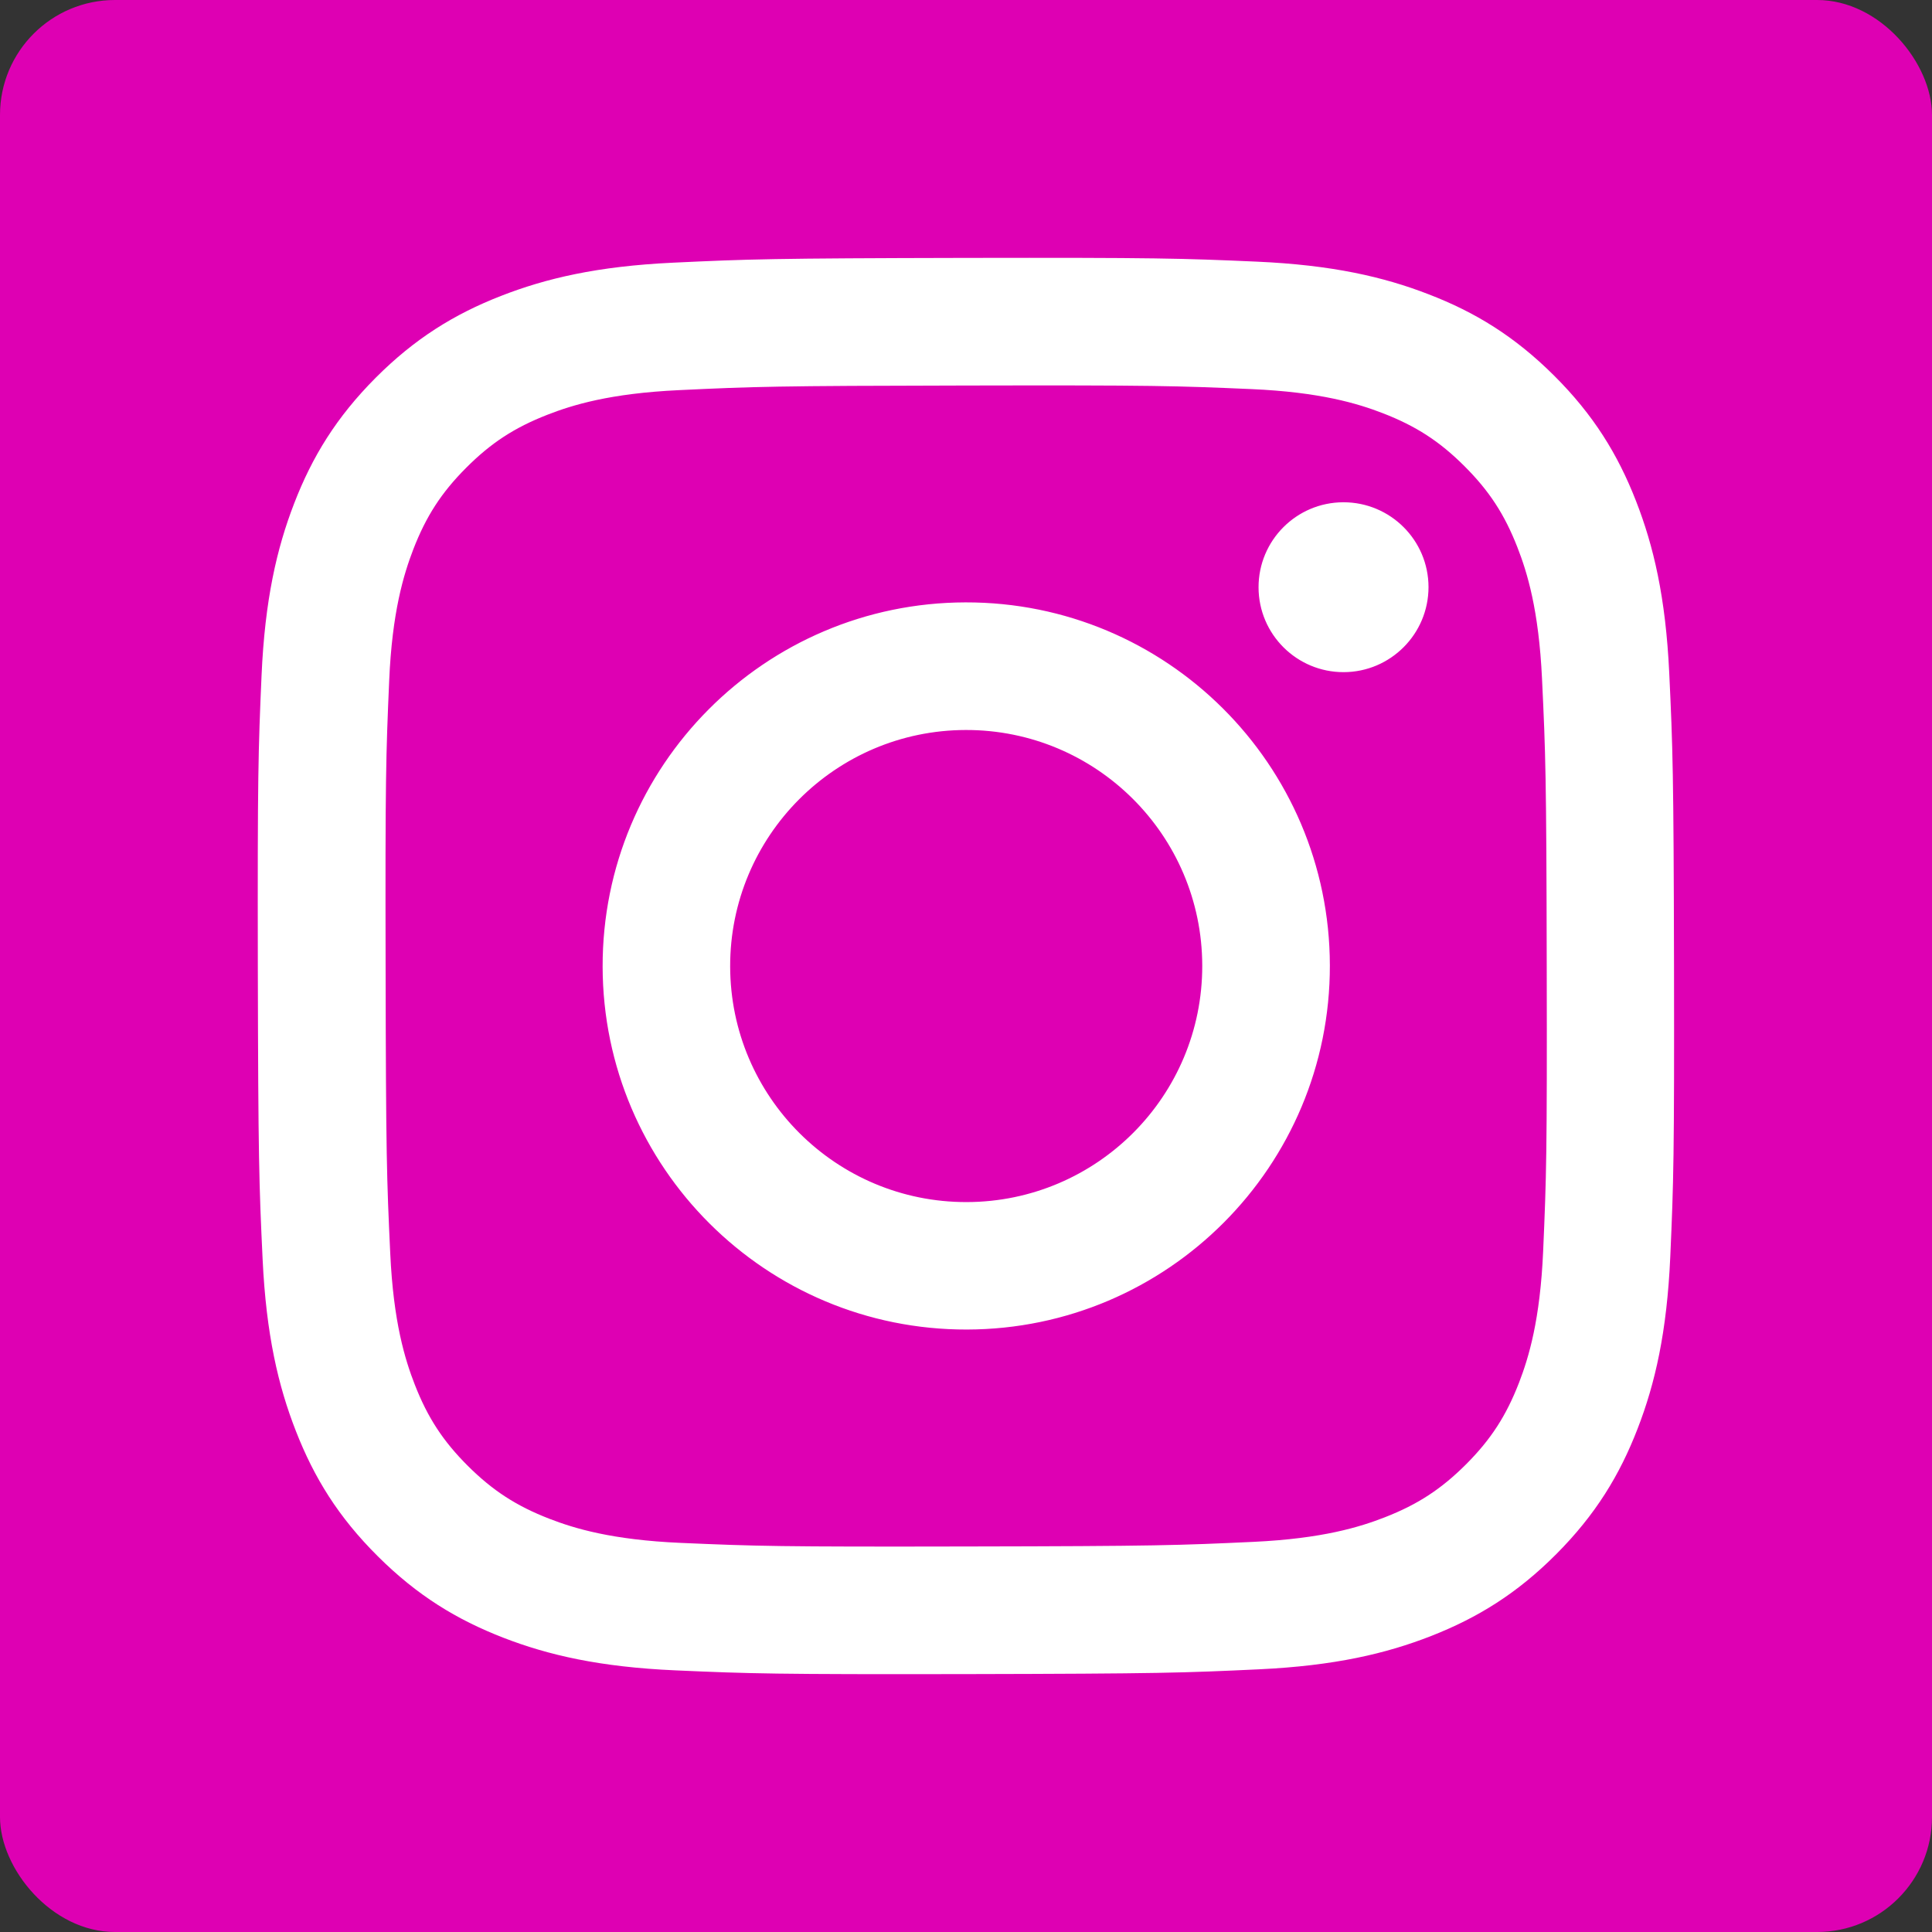 <?xml version="1.0" encoding="UTF-8"?>
<svg id="_レイヤー_2" data-name="レイヤー 2" xmlns="http://www.w3.org/2000/svg" viewBox="0 0 238.14 238.14">
  <rect x="0" y="0" width="238.14" height="238.14" fill="#333333" stroke="none"/>
  <defs>
    <style>
      .cls-1 {
        fill: #fff;
      }

      .cls-2 {
        fill: #de00b3;
      }
    </style>
  </defs>
  <g id="_レイヤー_4" data-name="レイヤー 4">
    <rect class="cls-2" width="238.14" height="238.14" rx="14.17" ry="14.17"/>
    <path class="cls-1" d="M82.92,32.38c-9.29,.44-15.63,1.93-21.18,4.1-5.74,2.24-10.6,5.24-15.44,10.09-4.84,4.86-7.82,9.73-10.04,15.48-2.15,5.56-3.61,11.9-4.02,21.2-.41,9.31-.5,12.28-.46,35.98,.05,23.7,.15,26.68,.59,35.99,.44,9.29,1.93,15.63,4.1,21.17,2.24,5.74,5.23,10.6,10.1,15.44,4.86,4.84,9.73,7.81,15.48,10.04,5.55,2.15,11.9,3.61,21.19,4.02,9.31,.41,12.28,.5,35.98,.46,23.71-.05,26.68-.15,35.99-.59,9.29-.44,15.63-1.93,21.18-4.1,5.74-2.25,10.6-5.24,15.44-10.1,4.84-4.86,7.81-9.73,10.03-15.48,2.15-5.55,3.61-11.9,4.02-21.19,.41-9.32,.5-12.29,.46-35.99-.05-23.7-.15-26.67-.59-35.98-.44-9.29-1.93-15.63-4.1-21.18-2.24-5.74-5.23-10.6-10.09-15.44-4.86-4.84-9.73-7.82-15.48-10.03-5.55-2.15-11.9-3.61-21.19-4.02-9.31-.41-12.28-.5-35.99-.46-23.7,.05-26.67,.15-35.98,.59m1.02,157.8c-8.51-.37-13.13-1.78-16.21-2.97-4.08-1.58-6.99-3.47-10.05-6.51-3.06-3.05-4.96-5.95-6.55-10.02-1.2-3.08-2.64-7.7-3.03-16.21-.43-9.2-.53-11.96-.57-35.27-.05-23.3,.04-26.06,.44-35.27,.36-8.5,1.79-13.13,2.97-16.21,1.58-4.08,3.46-6.99,6.51-10.05,3.05-3.06,5.95-4.96,10.03-6.55,3.08-1.2,7.69-2.63,16.2-3.03,9.21-.44,11.96-.53,35.27-.57,23.31-.05,26.07,.04,35.28,.44,8.5,.37,13.13,1.78,16.21,2.97,4.08,1.58,6.99,3.46,10.05,6.51,3.06,3.05,4.96,5.95,6.55,10.03,1.2,3.07,2.63,7.69,3.03,16.19,.44,9.21,.54,11.97,.58,35.27,.05,23.31-.04,26.07-.44,35.27-.37,8.51-1.78,13.13-2.97,16.22-1.58,4.08-3.46,6.99-6.51,10.05-3.05,3.05-5.95,4.96-10.03,6.55-3.07,1.2-7.69,2.63-16.19,3.03-9.21,.43-11.96,.53-35.27,.57-23.3,.05-26.06-.04-35.27-.44m71.16-117.78c.01,5.78,4.71,10.46,10.49,10.45,5.78-.01,10.46-4.71,10.46-10.49-.01-5.78-4.71-10.46-10.5-10.45-5.78,.01-10.46,4.71-10.45,10.49m-80.85,46.75c.05,24.76,20.15,44.78,44.9,44.73,24.75-.05,44.79-20.15,44.74-44.9-.05-24.75-20.16-44.78-44.91-44.73-24.75,.05-44.78,20.16-44.73,44.91m15.72-.03c-.03-16.07,12.98-29.12,29.04-29.15,16.07-.03,29.12,12.97,29.15,29.04,.03,16.07-12.97,29.12-29.04,29.15-16.06,.03-29.12-12.97-29.15-29.04"/>
  </g>
</svg>